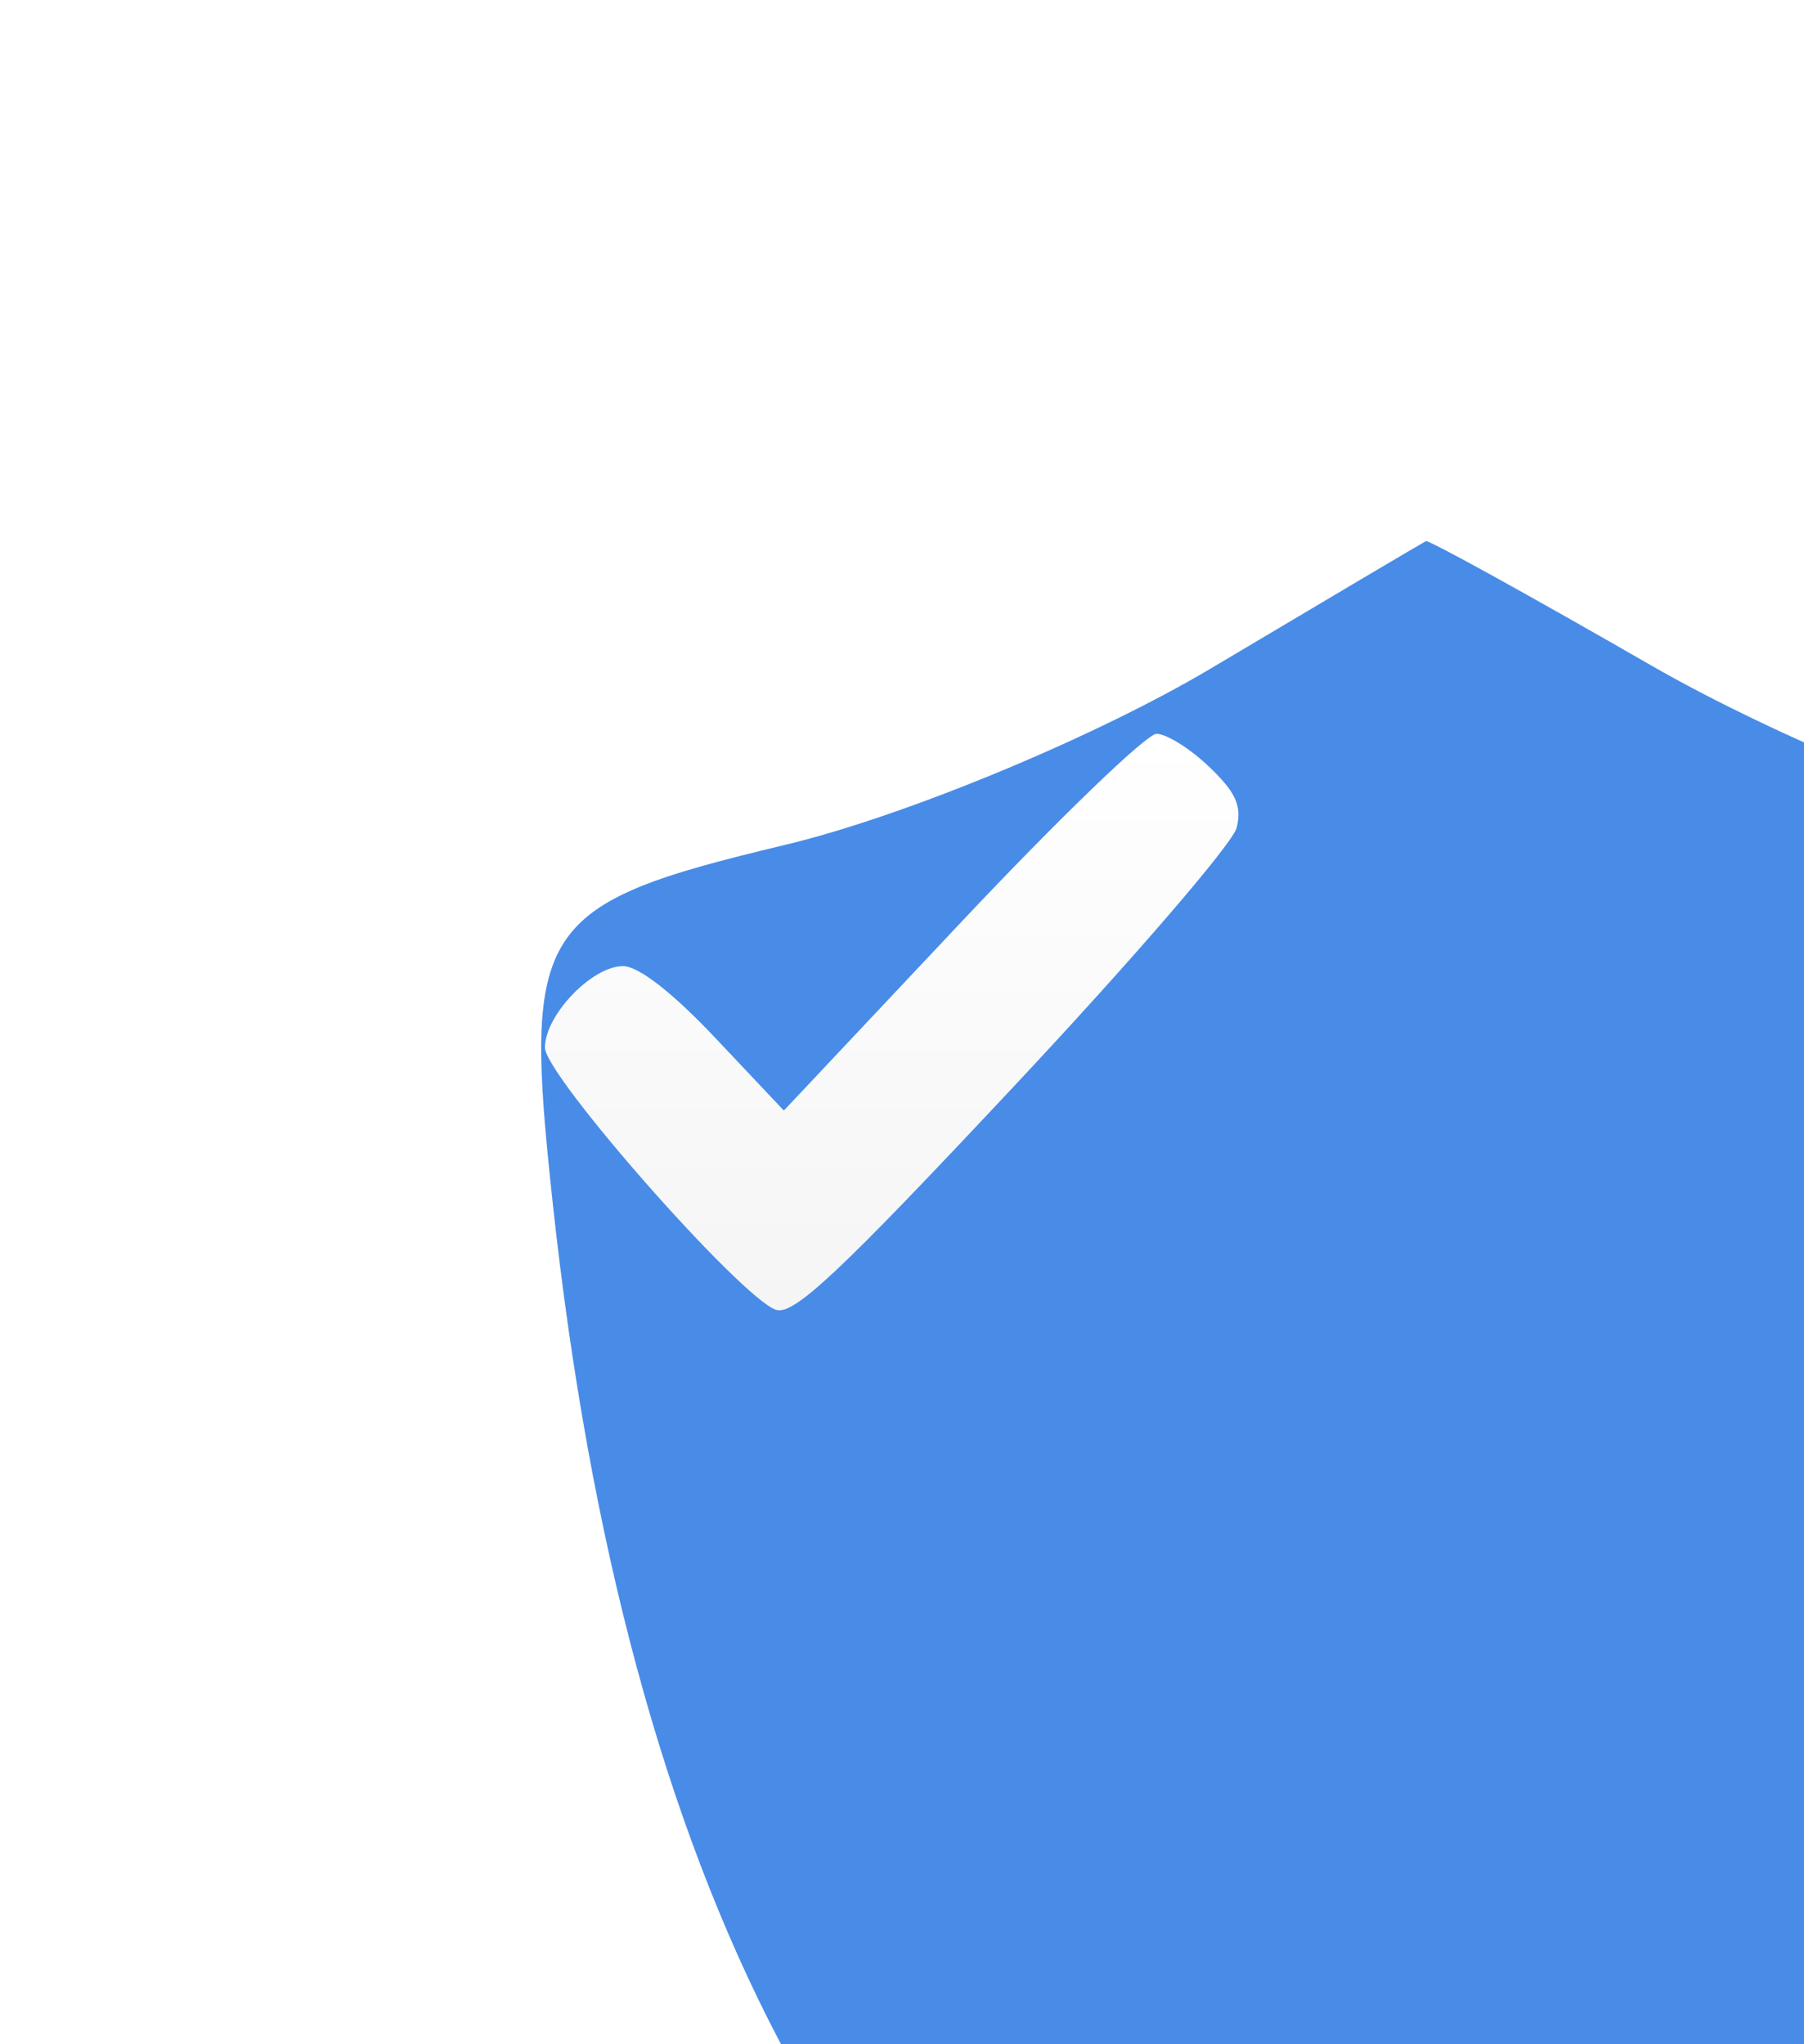 <?xml version="1.0" encoding="UTF-8"?> <svg xmlns="http://www.w3.org/2000/svg" width="30" height="34" viewBox="0 0 30 34" fill="none"> <g filter="url(#filter0_i_251_801)"> <path fill-rule="evenodd" clip-rule="evenodd" d="M11.139 2.116C9.215 3.261 6.042 4.577 4.06 5.051C-0.084 6.042 -0.309 6.387 0.191 11.005C1.415 22.331 5.199 29.56 11.556 32.721C12.97 33.424 14.464 34 14.875 34C15.286 34 16.78 33.424 18.195 32.721C24.654 29.509 28.563 21.895 29.553 10.6C29.72 8.698 29.677 6.861 29.459 6.518C29.24 6.175 27.498 5.507 25.587 5.034C23.676 4.56 20.467 3.225 18.456 2.066C16.445 0.908 14.76 -0.022 14.713 0C14.665 0.023 13.057 0.975 11.139 2.116Z" fill="#488CE8"></path> </g> <path fill-rule="evenodd" clip-rule="evenodd" d="M15.983 15.338L13.035 18.471L11.902 17.27C11.182 16.507 10.62 16.069 10.359 16.069C9.844 16.069 9.062 16.886 9.062 17.423C9.062 17.886 12.321 21.587 12.902 21.784C13.196 21.884 13.942 21.185 16.859 18.07C18.837 15.96 20.505 14.023 20.566 13.766C20.654 13.401 20.553 13.179 20.106 12.752C19.791 12.451 19.398 12.205 19.233 12.205C19.067 12.205 17.605 13.615 15.983 15.338Z" fill="url(#paint0_linear_251_801)"></path> <defs> <filter id="filter0_i_251_801" x="0" y="0" width="38.656" height="43" filterUnits="userSpaceOnUse" color-interpolation-filters="sRGB"> <feFlood flood-opacity="0" result="BackgroundImageFix"></feFlood> <feBlend mode="normal" in="SourceGraphic" in2="BackgroundImageFix" result="shape"></feBlend> <feColorMatrix in="SourceAlpha" type="matrix" values="0 0 0 0 0 0 0 0 0 0 0 0 0 0 0 0 0 0 127 0" result="hardAlpha"></feColorMatrix> <feOffset dx="9" dy="9"></feOffset> <feGaussianBlur stdDeviation="11"></feGaussianBlur> <feComposite in2="hardAlpha" operator="arithmetic" k2="-1" k3="1"></feComposite> <feColorMatrix type="matrix" values="0 0 0 0 1 0 0 0 0 1 0 0 0 0 1 0 0 0 0.22 0"></feColorMatrix> <feBlend mode="normal" in2="shape" result="effect1_innerShadow_251_801"></feBlend> </filter> <linearGradient id="paint0_linear_251_801" x1="14.829" y1="12.205" x2="14.829" y2="21.793" gradientUnits="userSpaceOnUse"> <stop stop-color="white"></stop> <stop offset="1" stop-color="#F5F5F5"></stop> </linearGradient> </defs> </svg> 